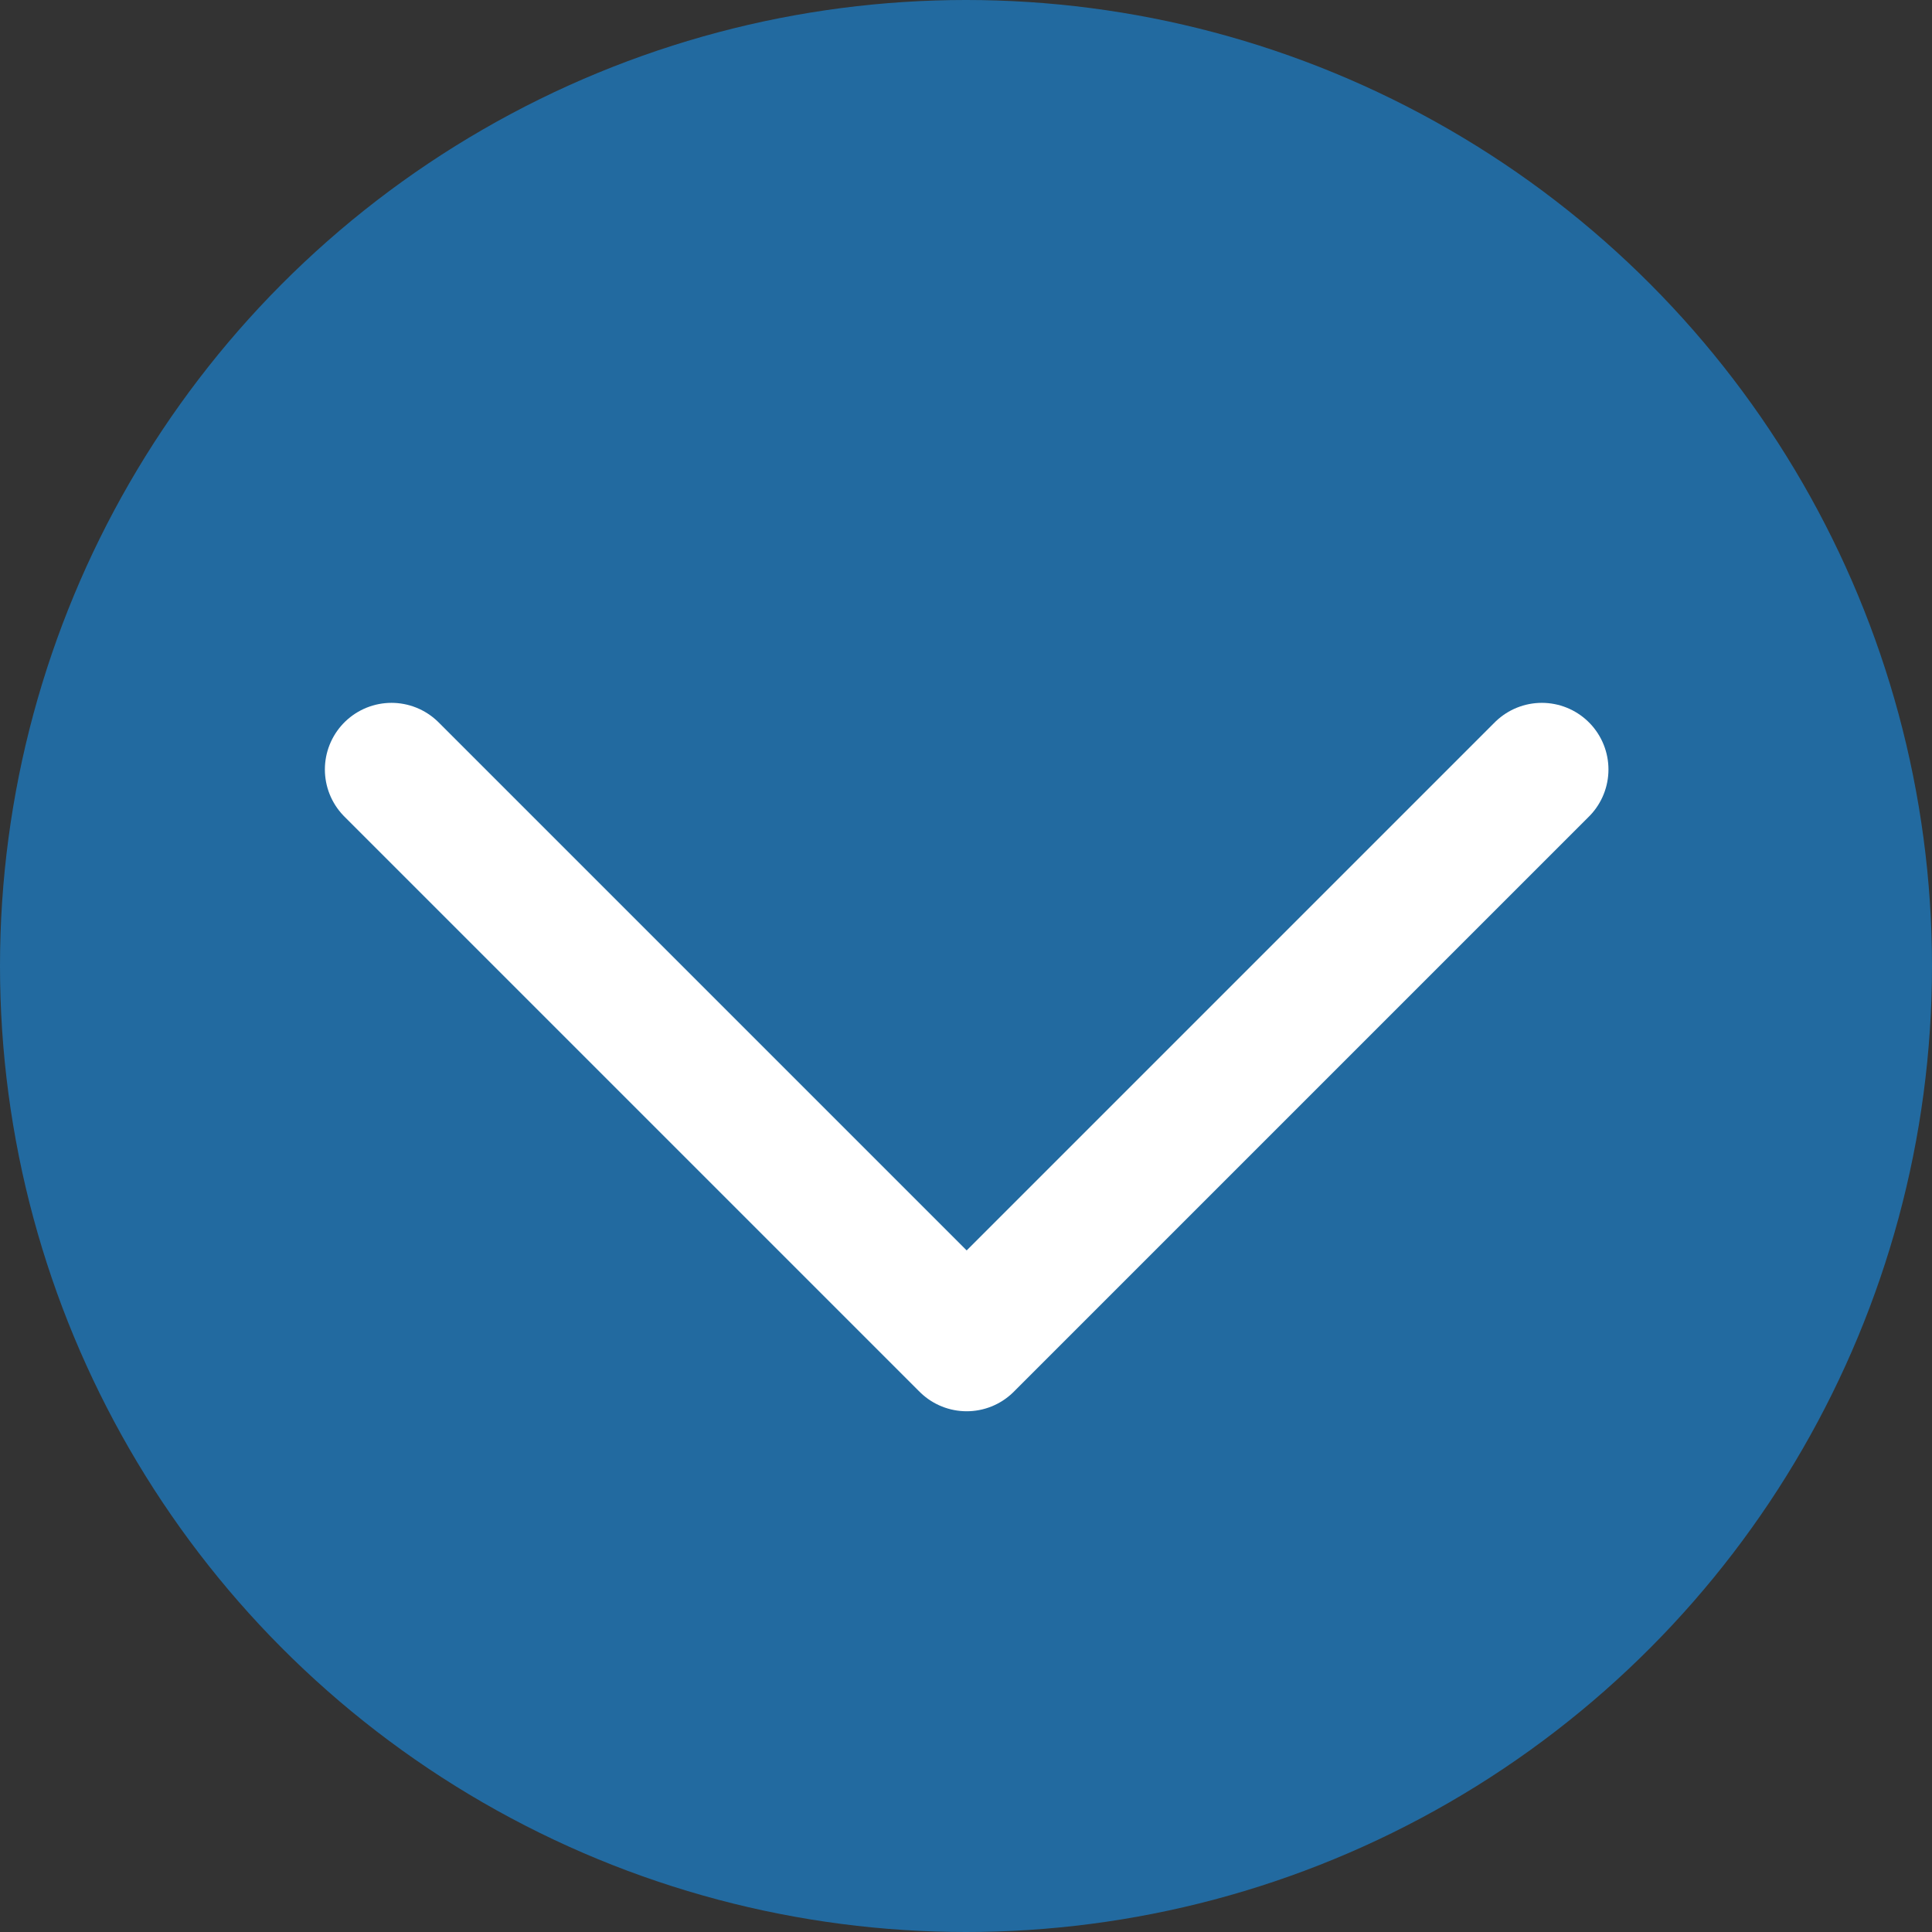 <svg xmlns="http://www.w3.org/2000/svg" width="58" height="58" viewBox="0 0 58 58">
  <rect x="0" y="0" width="58" height="58" fill="#333333" stroke="none"/>
  <g id="Group_114" data-name="Group 114" transform="translate(-490 -882)">
    <circle id="Ellipse_8" data-name="Ellipse 8" cx="29" cy="29" r="29" transform="translate(490 882)" fill="#226aa0"/>
    <path id="Path_513" data-name="Path 513" d="M499.984,4494.5l17.267,17.267,17.267-17.267" transform="translate(1.769 -3589.4)" fill="none" stroke="#fff" stroke-linecap="round" stroke-linejoin="round" stroke-width="4"/>
  </g>
</svg>
